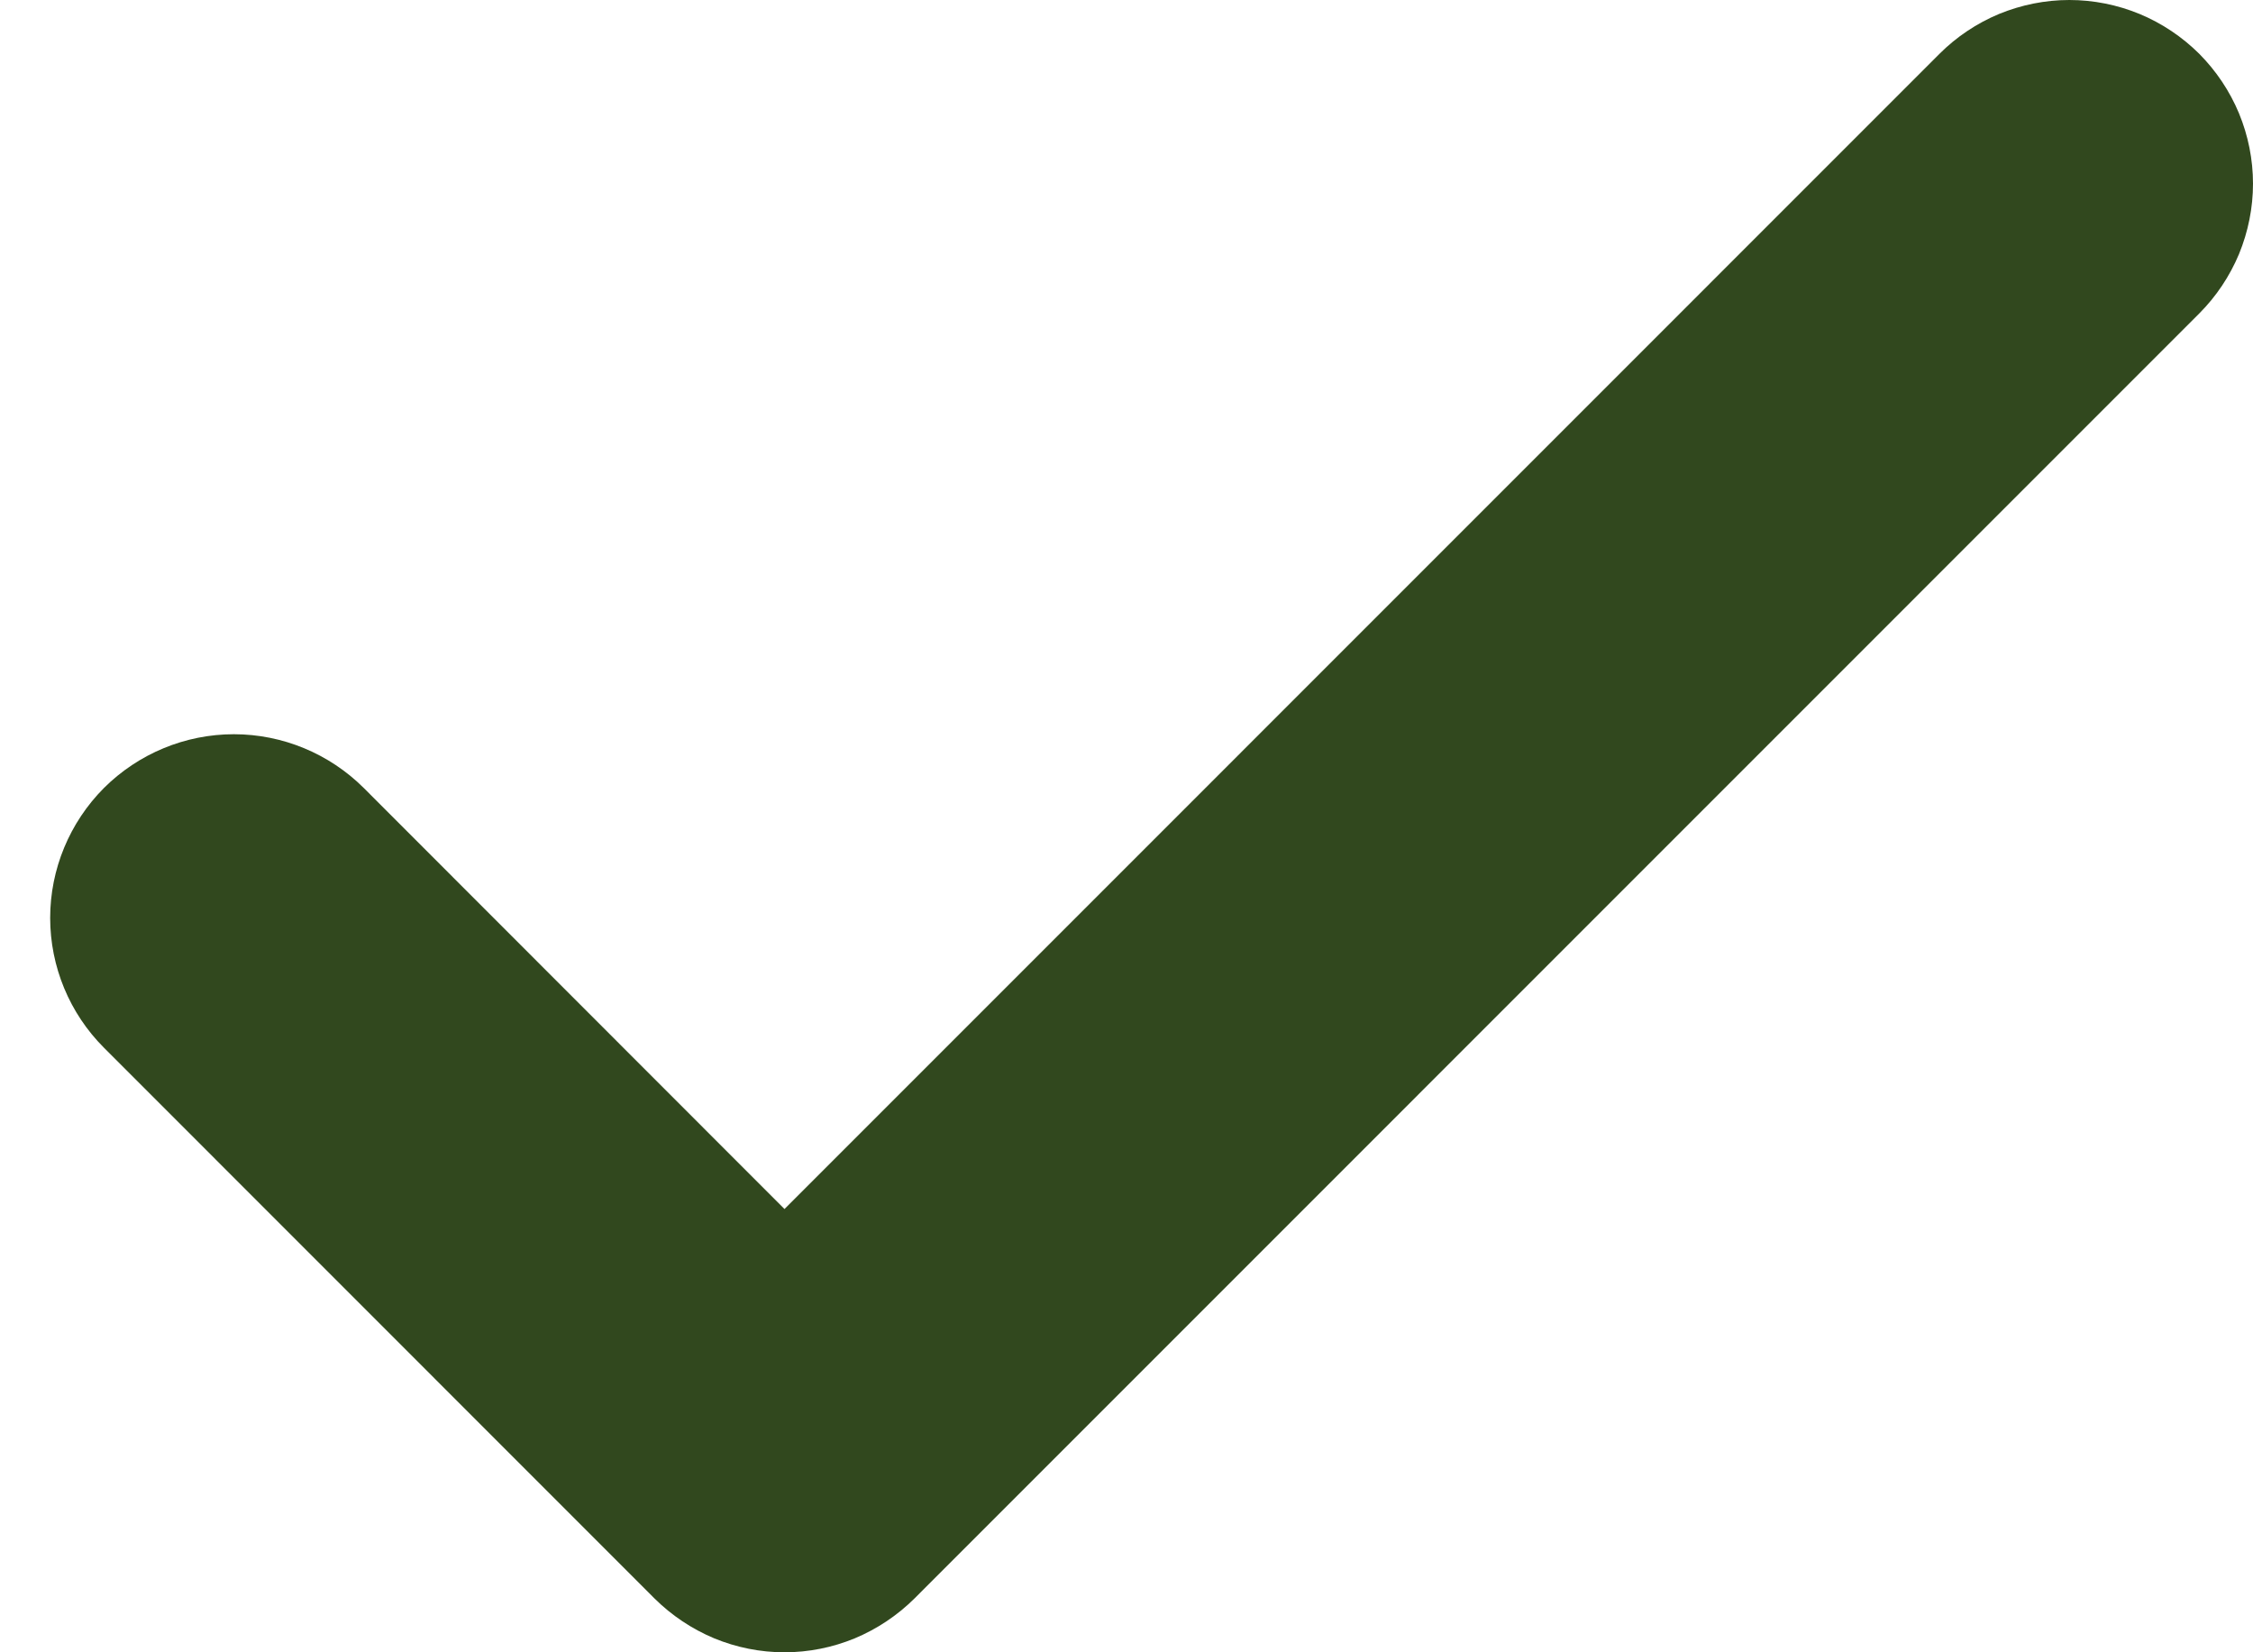 <svg width="15" height="11" viewBox="0 0 15 11" fill="none" xmlns="http://www.w3.org/2000/svg">
<path d="M14.642 2.087L6.088 10.642C5.974 10.755 5.839 10.845 5.691 10.907C5.543 10.968 5.384 11 5.223 11C5.062 11 4.903 10.968 4.755 10.907C4.607 10.845 4.472 10.755 4.358 10.642L0.692 6.975C0.463 6.746 0.334 6.435 0.334 6.111C0.334 5.787 0.463 5.476 0.692 5.246C0.922 5.017 1.233 4.888 1.557 4.888C1.881 4.888 2.192 5.017 2.422 5.246L5.223 8.049L12.913 0.358C13.026 0.245 13.161 0.155 13.309 0.093C13.458 0.032 13.617 0 13.777 0C13.938 0 14.097 0.032 14.245 0.093C14.394 0.155 14.528 0.245 14.642 0.358C14.755 0.472 14.845 0.606 14.907 0.755C14.968 0.903 15 1.062 15 1.223C15 1.383 14.968 1.542 14.907 1.691C14.845 1.839 14.755 1.974 14.642 2.087Z" fill="#31481E"/>
</svg>
